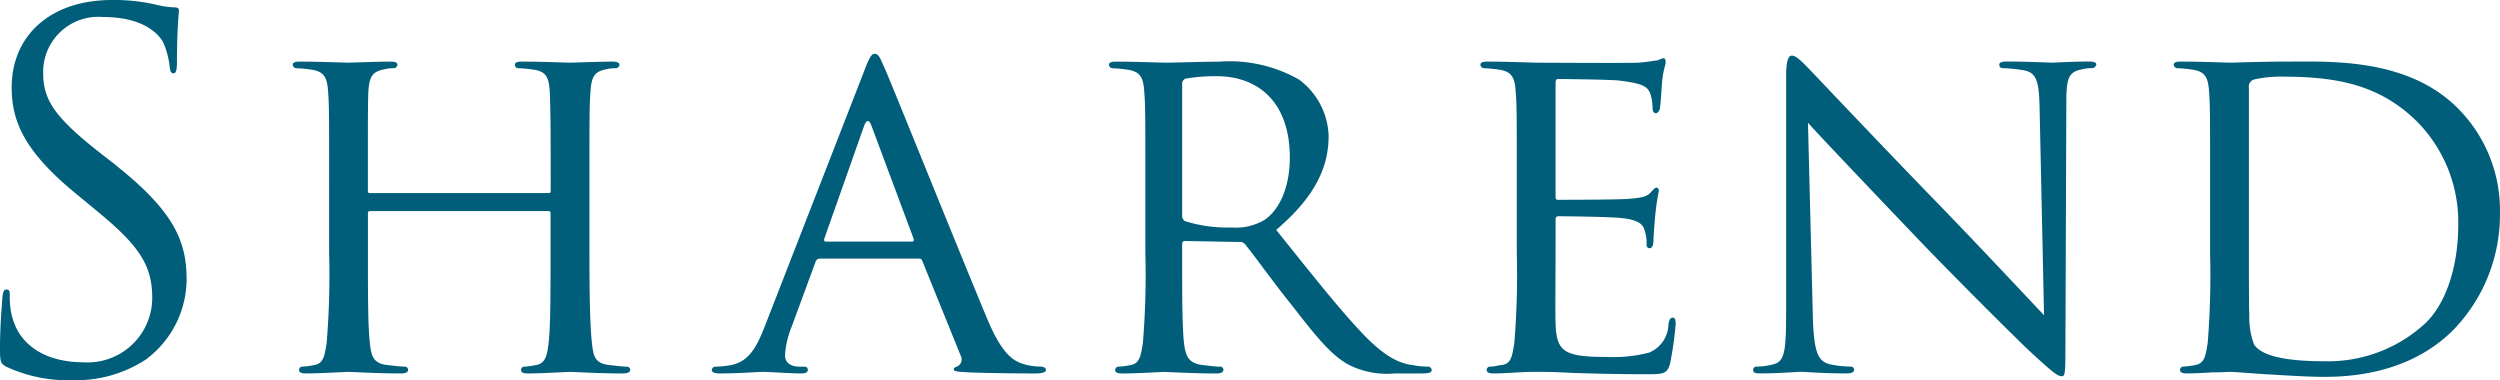 <svg xmlns="http://www.w3.org/2000/svg" xmlns:xlink="http://www.w3.org/1999/xlink" width="173.919" height="26.454" viewBox="0 0 173.919 26.454">
  <defs>
    <clipPath id="clip-path">
      <rect id="長方形_1503" data-name="長方形 1503" width="173.919" height="26.454" transform="translate(0 0)" fill="none"/>
    </clipPath>
  </defs>
  <g id="head_logo" transform="translate(491 128)">
    <g id="グループ_2011" data-name="グループ 2011" transform="translate(-491 -128)" clip-path="url(#clip-path)">
      <path id="パス_2398" data-name="パス 2398" d="M8.062,11.5l.007-.006-.946-.731C3.886,8.234,3.005,7.023,3.005,5.1A3.832,3.832,0,0,1,6.742,1.171a3.991,3.991,0,0,1,.409.012c3.1,0,4.017,1.412,4.213,1.781a5.924,5.924,0,0,1,.443,1.7c.036.264.067.436.27.436.172,0,.233-.234.233-.775,0-2.3.135-3.4.135-3.58,0-.16-.061-.234-.331-.234A5.786,5.786,0,0,1,10.935.345,12.8,12.8,0,0,0,7.79,0C3.509,0,.813,2.471.813,6.081c0,2.285.811,4.374,4.385,7.322l1.511,1.246c2.9,2.383,3.882,3.741,3.882,6.075A4.5,4.5,0,0,1,6.08,25.213c-.1,0-.2,0-.3-.011-2.267,0-4.5-.94-5-3.446a5.938,5.938,0,0,1-.1-1.234c0-.27-.037-.381-.234-.381-.172,0-.246.166-.277.541C.134,21.228,0,22.574,0,24.263c0,.909.03,1.044.5,1.277a10.144,10.144,0,0,0,4.52.909,8.921,8.921,0,0,0,5.1-1.419,6.988,6.988,0,0,0,2.862-5.6c0-2.7-.946-4.778-4.92-7.929" fill="#005e7a"/>
      <path id="パス_2399" data-name="パス 2399" d="M43.567,25.507l0,0c-.234,0-.9-.08-1.308-.129-.915-.146-.983-.675-1.081-1.523-.134-1.18-.172-3.44-.172-6.216V12.59c0-4.446,0-5.264.068-6.179.068-1.014.24-1.406,1.014-1.572a2.554,2.554,0,0,1,.743-.092.271.271,0,0,0,.264-.228c0-.159-.159-.233-.5-.233-.871,0-2.763.074-2.929.074-.141,0-2.057-.074-3.372-.074-.344,0-.479.074-.479.233a.247.247,0,0,0,.24.228,8.6,8.6,0,0,1,1.014.092c.983.122,1.112.595,1.179,1.572.038.915.062,1.793.062,6.246v.609c0,.166-.062.166-.159.166H25.758c-.1,0-.166,0-.166-.166v-.609c0-4.452,0-5.331.031-6.246.068-1.014.234-1.406,1.044-1.572a2.488,2.488,0,0,1,.743-.092.274.274,0,0,0,.239-.228c0-.159-.134-.233-.473-.233-.915,0-2.794.074-2.935.074-.166,0-2.058-.074-3.409-.074-.332,0-.467.074-.467.233a.274.274,0,0,0,.234.228,8.6,8.6,0,0,1,1.014.092c.977.122,1.148.595,1.216,1.572.068.915.068,1.733.068,6.179v5.048a57.3,57.3,0,0,1-.172,6.216c-.134.847-.2,1.377-.774,1.523a5.635,5.635,0,0,1-.914.129.222.222,0,0,0-.229.215v.025c0,.16.159.234.467.234.909,0,2.8-.111,2.967-.111.141,0,2.02.111,3.678.111.338,0,.467-.111.467-.234a.223.223,0,0,0-.2-.24.3.3,0,0,0-.03,0c-.27,0-.909-.08-1.351-.129-.872-.146-.984-.675-1.075-1.523-.135-1.18-.135-3.378-.135-6.136V14.844c0-.135.068-.16.166-.16H38.14c.1,0,.159.025.159.16v2.874c0,2.758,0,4.926-.128,6.1-.1.835-.2,1.413-.8,1.56a5.421,5.421,0,0,1-.878.129.225.225,0,0,0-.24.209.161.161,0,0,0,0,.031c0,.16.135.234.473.234.879,0,2.795-.111,2.936-.111.166,0,2.058.111,3.672.111.338,0,.51-.111.51-.234s-.068-.24-.277-.24" fill="#005e7a"/>
      <path id="パス_2400" data-name="パス 2400" d="M72.39,25.5a4.2,4.2,0,0,1-1.179-.172c-.639-.2-1.456-.566-2.531-3.144C66.863,17.846,62.1,6.011,61.569,4.8c-.308-.651-.406-1.056-.713-1.056-.2,0-.344.165-.706,1.118L53.166,22.8c-.577,1.462-1.155,2.458-2.5,2.629a6.482,6.482,0,0,1-.879.08.254.254,0,0,0-.27.237v0c0,.16.209.234.578.234,1.216,0,2.7-.11,3-.11.337,0,1.953.11,2.659.11.277,0,.443-.074.443-.234s-.062-.239-.307-.239h-.27c-.5,0-1.008-.2-1.008-.78a6.071,6.071,0,0,1,.436-1.93l1.689-4.582a.3.3,0,0,1,.3-.227H63.89c.173,0,.2.025.271.159l2.666,6.579a.546.546,0,0,1-.2.746.659.659,0,0,1-.071.034c-.134.062-.209.062-.209.2,0,.16.479.16,1.056.2,2.052.074,4.25.074,4.686.074.338,0,.676-.074.676-.234,0-.177-.2-.239-.375-.239m-8.944-8.7h-6c-.1,0-.135-.074-.1-.209l2.77-7.849c.172-.437.344-.437.51,0L63.556,16.6c.025.135.025.209-.11.209" fill="#005e7a"/>
      <path id="パス_2401" data-name="パス 2401" d="M99.341,25.509h-.008l0-.006a5.187,5.187,0,0,1-1.032-.1c-.749-.1-1.719-.375-3.309-1.99-1.727-1.775-3.778-4.391-6.211-7.419,2.764-2.358,3.648-4.41,3.648-6.547a5.062,5.062,0,0,0-2.063-3.913,9.761,9.761,0,0,0-5.527-1.246c-.915,0-3.409.074-3.71.074-.172,0-2.162-.074-3.507-.074-.337,0-.479.074-.479.234a.279.279,0,0,0,.239.227,8.522,8.522,0,0,1,1.008.092c.983.122,1.155.6,1.216,1.573.074.915.074,1.732.074,6.178v5.049a57.557,57.557,0,0,1-.172,6.216c-.135.847-.209,1.376-.774,1.523a6.048,6.048,0,0,1-.909.129.234.234,0,0,0-.246.22v.02c0,.159.172.233.479.233.909,0,2.9-.11,2.935-.11.135,0,2.027.11,3.642.11.331,0,.473-.11.473-.233a.212.212,0,0,0-.18-.24.2.2,0,0,0-.06,0c-.265,0-.91-.08-1.315-.129-.915-.147-1.081-.675-1.186-1.523-.128-1.18-.128-3.409-.128-6.167V17c0-.166.068-.234.2-.234l3.778.068a.461.461,0,0,1,.406.166c.638.78,1.953,2.628,3.2,4.176,1.688,2.169,2.769,3.551,4.053,4.226a5.938,5.938,0,0,0,3.169.577H98.9c.541,0,.7-.074.7-.233a.252.252,0,0,0-.263-.241m-11.4-10.188h0a3.871,3.871,0,0,1-2.229.509,9.912,9.912,0,0,1-3.268-.442.422.422,0,0,1-.2-.375v-9.2a.369.369,0,0,1,.233-.338A12.185,12.185,0,0,1,84.608,5.3c3.169,0,5.122,2.058,5.122,5.645,0,2.18-.773,3.7-1.787,4.373" fill="#005e7a"/>
      <path id="パス_2402" data-name="パス 2402" d="M116.373,22.1h0c-.165,0-.227.092-.3.431a2.185,2.185,0,0,1-1.351,2,9.921,9.921,0,0,1-2.967.3c-2.929,0-3.47-.362-3.537-2.3-.031-.566,0-3.907,0-4.89V15.254c0-.11.031-.209.2-.209.5,0,3.673.031,4.484.135,1.148.135,1.418.467,1.517.872a2.686,2.686,0,0,1,.128.946c0,.172.074.271.209.271.209,0,.271-.3.271-.541,0-.2.074-1.265.135-1.848a15.813,15.813,0,0,1,.239-1.591c0-.166-.067-.234-.171-.234s-.24.166-.436.375c-.3.3-.744.331-1.45.4-.675.068-4.594.068-4.962.068-.165,0-.165-.092-.165-.3V5.81c0-.2.031-.313.165-.313.344,0,3.777.037,4.287.11,1.609.2,1.917.406,2.126.872a3.391,3.391,0,0,1,.171,1.014c0,.234.062.381.234.381.135,0,.233-.172.271-.313.062-.338.135-1.621.159-1.886.074-.811.246-1.155.246-1.352,0-.128-.037-.276-.141-.276a1.469,1.469,0,0,0-.4.147c-.234.024-.787.128-1.351.166-.676.037-6.879,0-7.088,0-.166,0-2.088-.074-3.428-.074-.343,0-.479.074-.479.233a.275.275,0,0,0,.233.228,8.3,8.3,0,0,1,1.008.092c.983.122,1.155.595,1.216,1.572.074.915.074,1.733.074,6.179v5.048a57.557,57.557,0,0,1-.172,6.216c-.135.847-.2,1.4-.774,1.523-.271.025-.645.129-.909.129a.227.227,0,0,0-.239.214.112.112,0,0,0,0,.026c0,.16.165.234.472.234.467,0,1.143-.038,1.721-.074.638-.038,1.216-.038,1.277-.038.442,0,1.216,0,2.463.074,1.216.038,2.942.092,5.165.092,1.148,0,1.449,0,1.658-.731a24.938,24.938,0,0,0,.393-2.775c0-.2-.031-.431-.2-.431" fill="#005e7a"/>
      <path id="パス_2403" data-name="パス 2403" d="M145.3,4.281l-.012,0c-1.216,0-2.186.074-2.524.074s-1.751-.074-3.1-.074c-.337,0-.577.037-.577.209a.225.225,0,0,0,.2.251.214.214,0,0,0,.044,0,11.345,11.345,0,0,1,1.449.147c.915.16,1.075.811,1.111,2.666l.308,14.371c-.91-.951-4.085-4.354-7.021-7.394-4.587-4.718-8.9-9.3-9.378-9.791-.3-.288-.8-.872-1.143-.872-.233,0-.4.319-.4,1.462V21.75c0,2.6-.1,3.385-.847,3.582a4.637,4.637,0,0,1-1.2.171.232.232,0,0,0-.246.215v.025c0,.2.172.234.479.234,1.352,0,2.592-.111,2.863-.111s1.449.111,3.138.111c.338,0,.54-.074.54-.234a.225.225,0,0,0-.211-.24h-.029a7.078,7.078,0,0,1-1.479-.171c-.811-.2-1.081-.915-1.149-3.268L125.776,8.54c.9,1.008,4.244,4.514,7.69,8.126,3.132,3.262,7.419,7.487,7.72,7.751,1.652,1.522,1.96,1.757,2.254,1.757.209,0,.247-.166.247-2.052l.062-16.8c0-1.721.067-2.3,1.044-2.488a2.489,2.489,0,0,1,.713-.092.323.323,0,0,0,.331-.252c0-.172-.234-.209-.541-.209" fill="#005e7a"/>
      <path id="パス_2404" data-name="パス 2404" d="M171.012,7.558h0c-3.506-3.544-8.929-3.274-11.9-3.274-1.744,0-3.642.074-3.98.074-.166,0-2.089-.074-3.434-.074-.338,0-.479.074-.479.234a.279.279,0,0,0,.24.227,8.523,8.523,0,0,1,1.008.092c.983.122,1.149.6,1.216,1.573.068.915.068,1.732.068,6.178v5.049a59.4,59.4,0,0,1-.166,6.215c-.135.848-.209,1.377-.775,1.524a5.875,5.875,0,0,1-.915.128.226.226,0,0,0-.233.218.163.163,0,0,0,0,.022c0,.16.166.234.467.234.479,0,1.186-.037,1.787-.074.6,0,1.155-.037,1.216-.037.135,0,1.155.074,2.432.166,1.277.067,2.862.184,4.152.184,5.055,0,7.72-2.008,9-3.31a11.519,11.519,0,0,0,3.2-8.065,10.05,10.05,0,0,0-2.905-7.284M168.69,22.522v0a9.983,9.983,0,0,1-6.952,2.61c-3.5,0-4.546-.608-4.926-1.161a5.3,5.3,0,0,1-.332-2.045c-.031-.547-.031-3.212-.031-6.24V6.108a.514.514,0,0,1,.363-.578,8.26,8.26,0,0,1,1.793-.2c3.544,0,6.812.369,9.619,3.206a9.944,9.944,0,0,1,2.788,7.18c0,2.642-.774,5.362-2.322,6.806" fill="#005e7a"/>
    </g>
  </g>
</svg>
